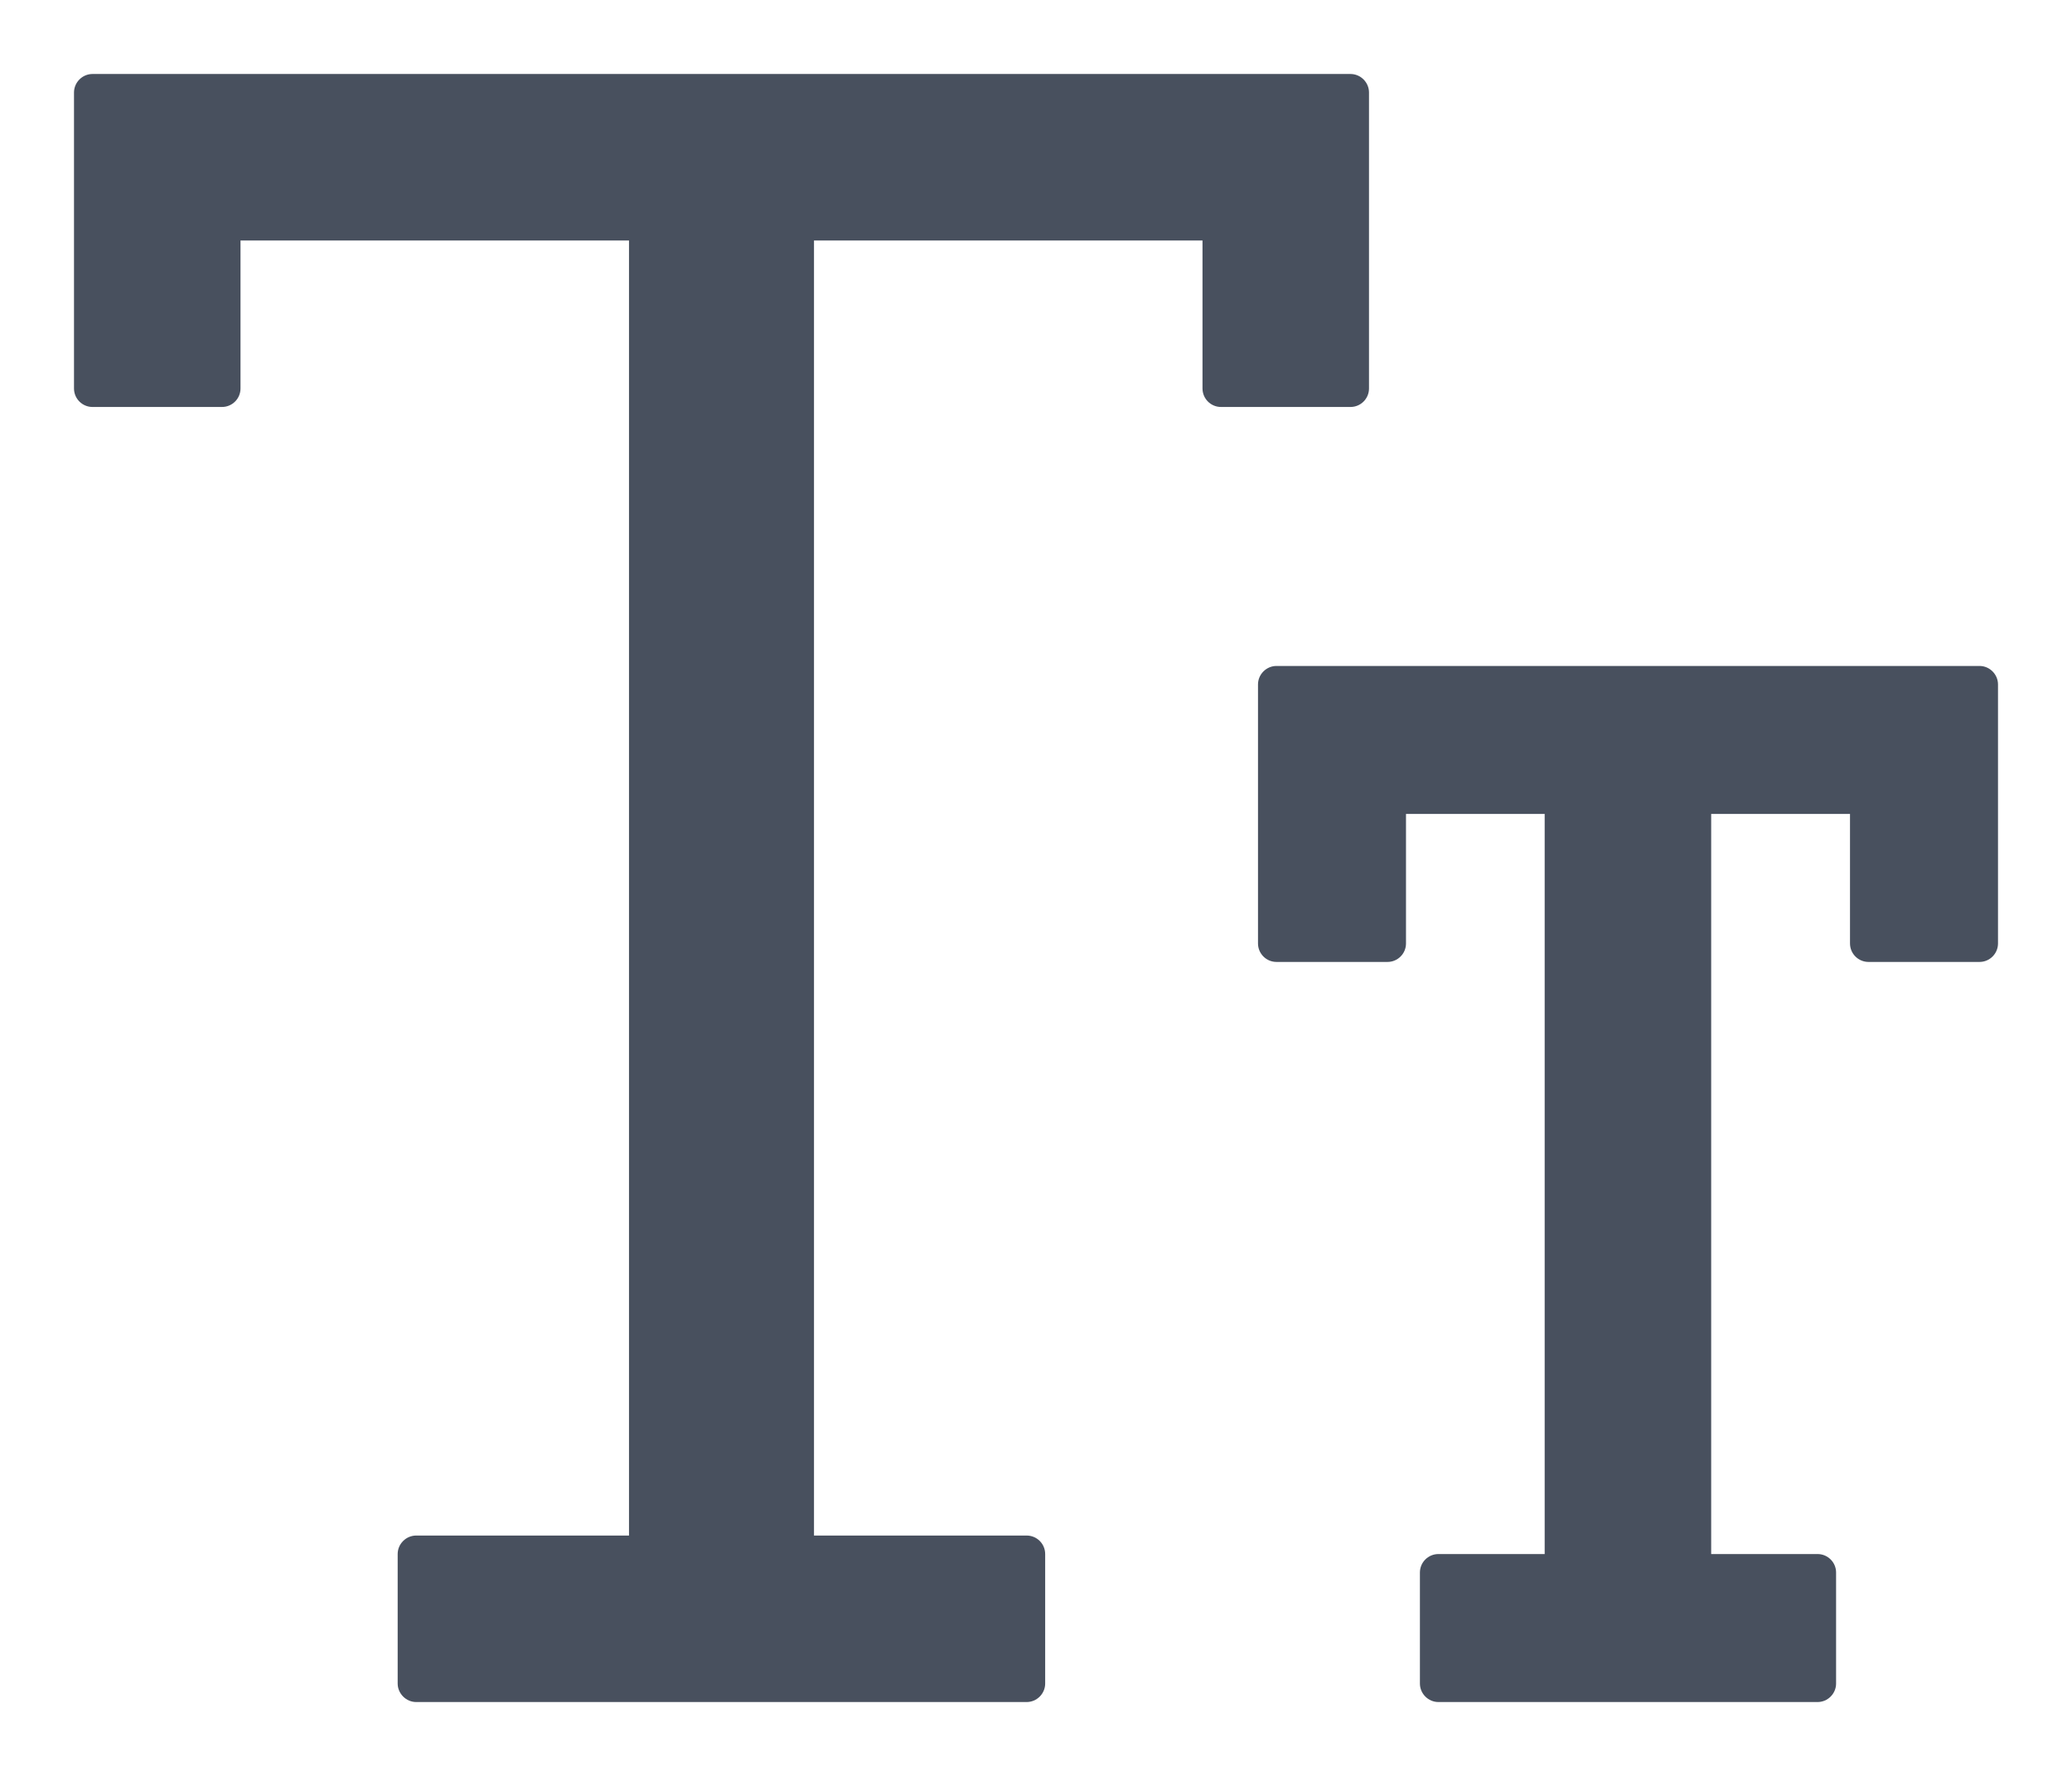 <svg width="14" height="12" viewBox="0 0 14 12" fill="none" xmlns="http://www.w3.org/2000/svg">
<path d="M13.375 4.5H8.625C8.556 4.5 8.5 4.557 8.5 4.625V6.375C8.5 6.444 8.556 6.5 8.625 6.5H9.375C9.444 6.5 9.5 6.444 9.5 6.375V5.5H10.437V10.501H9.719C9.65 10.501 9.594 10.557 9.594 10.626V11.376C9.594 11.444 9.65 11.501 9.719 11.501H12.281C12.35 11.501 12.406 11.444 12.406 11.376V10.626C12.406 10.557 12.35 10.501 12.281 10.501H11.562V5.5H12.5V6.375C12.5 6.444 12.556 6.5 12.625 6.5H13.375C13.444 6.5 13.5 6.444 13.5 6.375V4.625C13.5 4.557 13.444 4.5 13.375 4.5ZM9.25 2.625V0.625C9.25 0.557 9.194 0.5 9.125 0.5H0.625C0.556 0.5 0.5 0.557 0.5 0.625V2.625C0.5 2.694 0.556 2.75 0.625 2.75H1.5C1.569 2.75 1.625 2.694 1.625 2.625V1.625H4.25V10.376H2.812C2.744 10.376 2.687 10.432 2.687 10.501V11.376C2.687 11.444 2.744 11.501 2.812 11.501H6.937C7.006 11.501 7.062 11.444 7.062 11.376V10.501C7.062 10.432 7.006 10.376 6.937 10.376H5.5V1.625H8.125V2.625C8.125 2.694 8.181 2.75 8.25 2.75H9.125C9.194 2.75 9.25 2.694 9.25 2.625Z" fill="#48505E"/>
</svg>
